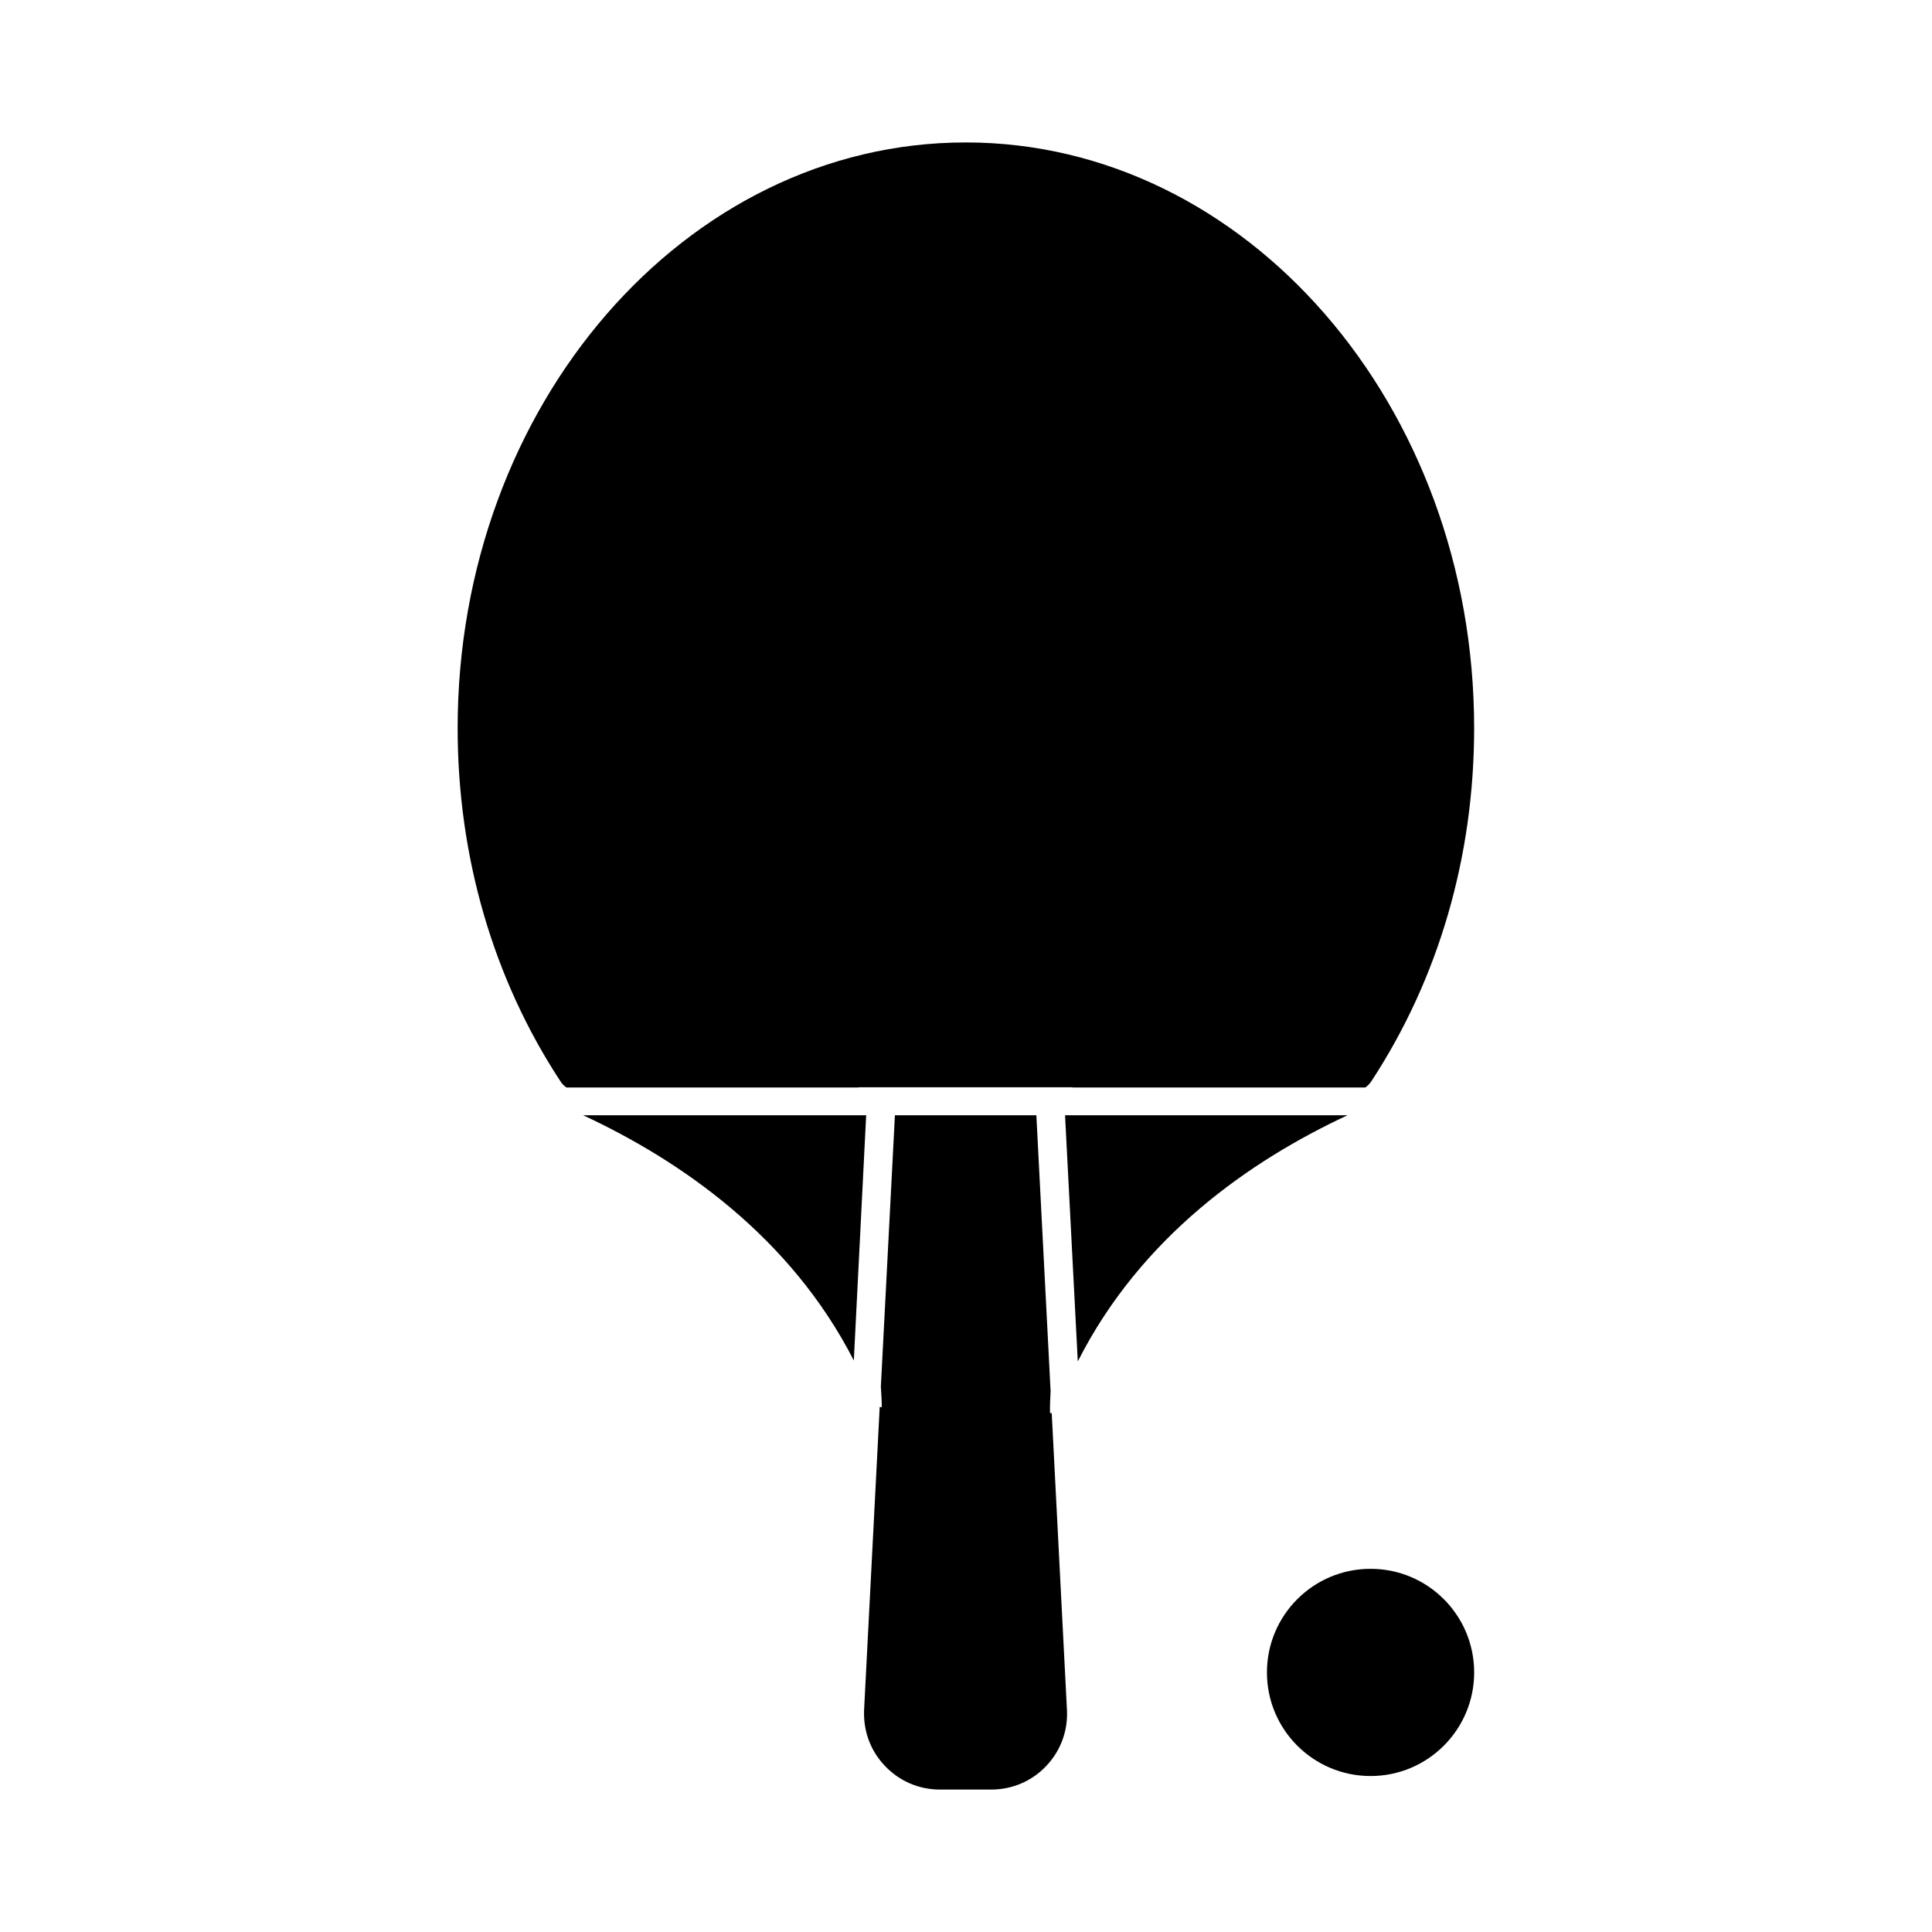 <?xml version="1.0" encoding="UTF-8"?>
<!-- Uploaded to: ICON Repo, www.iconrepo.com, Generator: ICON Repo Mixer Tools -->
<svg fill="#000000" width="800px" height="800px" version="1.1" viewBox="144 144 512 512" xmlns="http://www.w3.org/2000/svg">
 <g>
  <path d="m426.25 439.55 3.375 65.242c16.727-33.051 45.645-53.203 71.492-65.242z"/>
  <path d="m298.53 439.55c25.895 12.043 54.965 32.195 71.742 64.992l3.273-64.992z"/>
  <path d="m399.9 181.75c-74.211 0-134.62 69.625-134.62 155.22 0 34.059 9.422 66.453 27.258 93.609 0.402 0.656 0.957 1.16 1.562 1.613h77.484v-0.051l56.625-0.004v0.051h77.637c0.605-0.453 1.109-0.957 1.562-1.613 17.836-27.207 27.258-59.551 27.258-93.609 0-85.594-60.457-155.22-134.77-155.22z"/>
  <path d="m422.27 518.5c-0.051-1.965 0.051-3.879 0.152-5.793l-3.777-73.156h-37.484l-3.727 71.945c0.102 1.762 0.25 3.578 0.25 5.391h-0.555l-4.133 80.207c-0.25 5.594 1.664 10.883 5.543 14.914 3.828 4.031 9.02 6.246 14.559 6.246h13.551c5.594 0 10.781-2.215 14.609-6.246s5.793-9.32 5.492-14.914l-4.031-78.594z"/>
  <path d="m534.67 587.21c0 15.164-12.293 27.457-27.457 27.457-15.168 0-27.461-12.293-27.461-27.457 0-15.164 12.293-27.457 27.461-27.457 15.164 0 27.457 12.293 27.457 27.457"/>
 </g>
</svg>